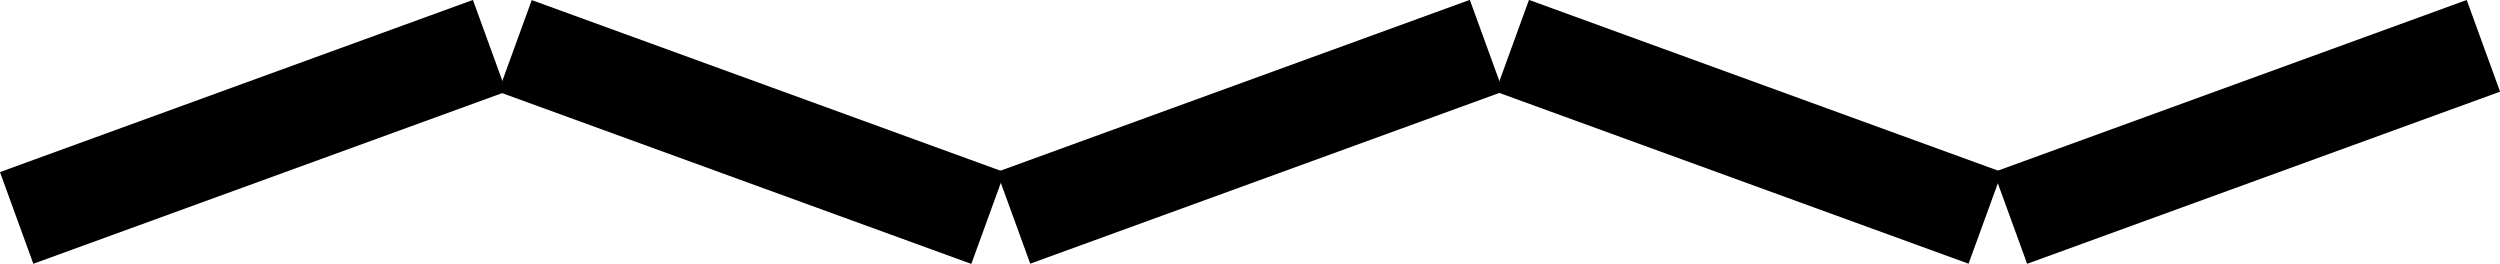 <?xml version="1.0" encoding="UTF-8"?> <svg xmlns="http://www.w3.org/2000/svg" id="Laag_1" version="1.1" viewBox="0 0 758.5 80"><rect x=".5" y="25.2" width="152.7" height="29.6" transform="translate(-9.1 28.7) rotate(-20)"></rect><rect x="302.9" y="25.2" width="152.7" height="29.6" transform="translate(9.2 132.1) rotate(-20)"></rect><rect x="605.4" y="25.2" width="152.7" height="29.6" transform="translate(27.4 235.6) rotate(-20)"></rect><rect x="515.7" y="-36.3" width="29.6" height="152.7" transform="translate(311.5 524.8) rotate(-70)"></rect><rect x="213.2" y="-36.3" width="29.6" height="152.7" transform="translate(112.4 240.6) rotate(-70)"></rect></svg> 